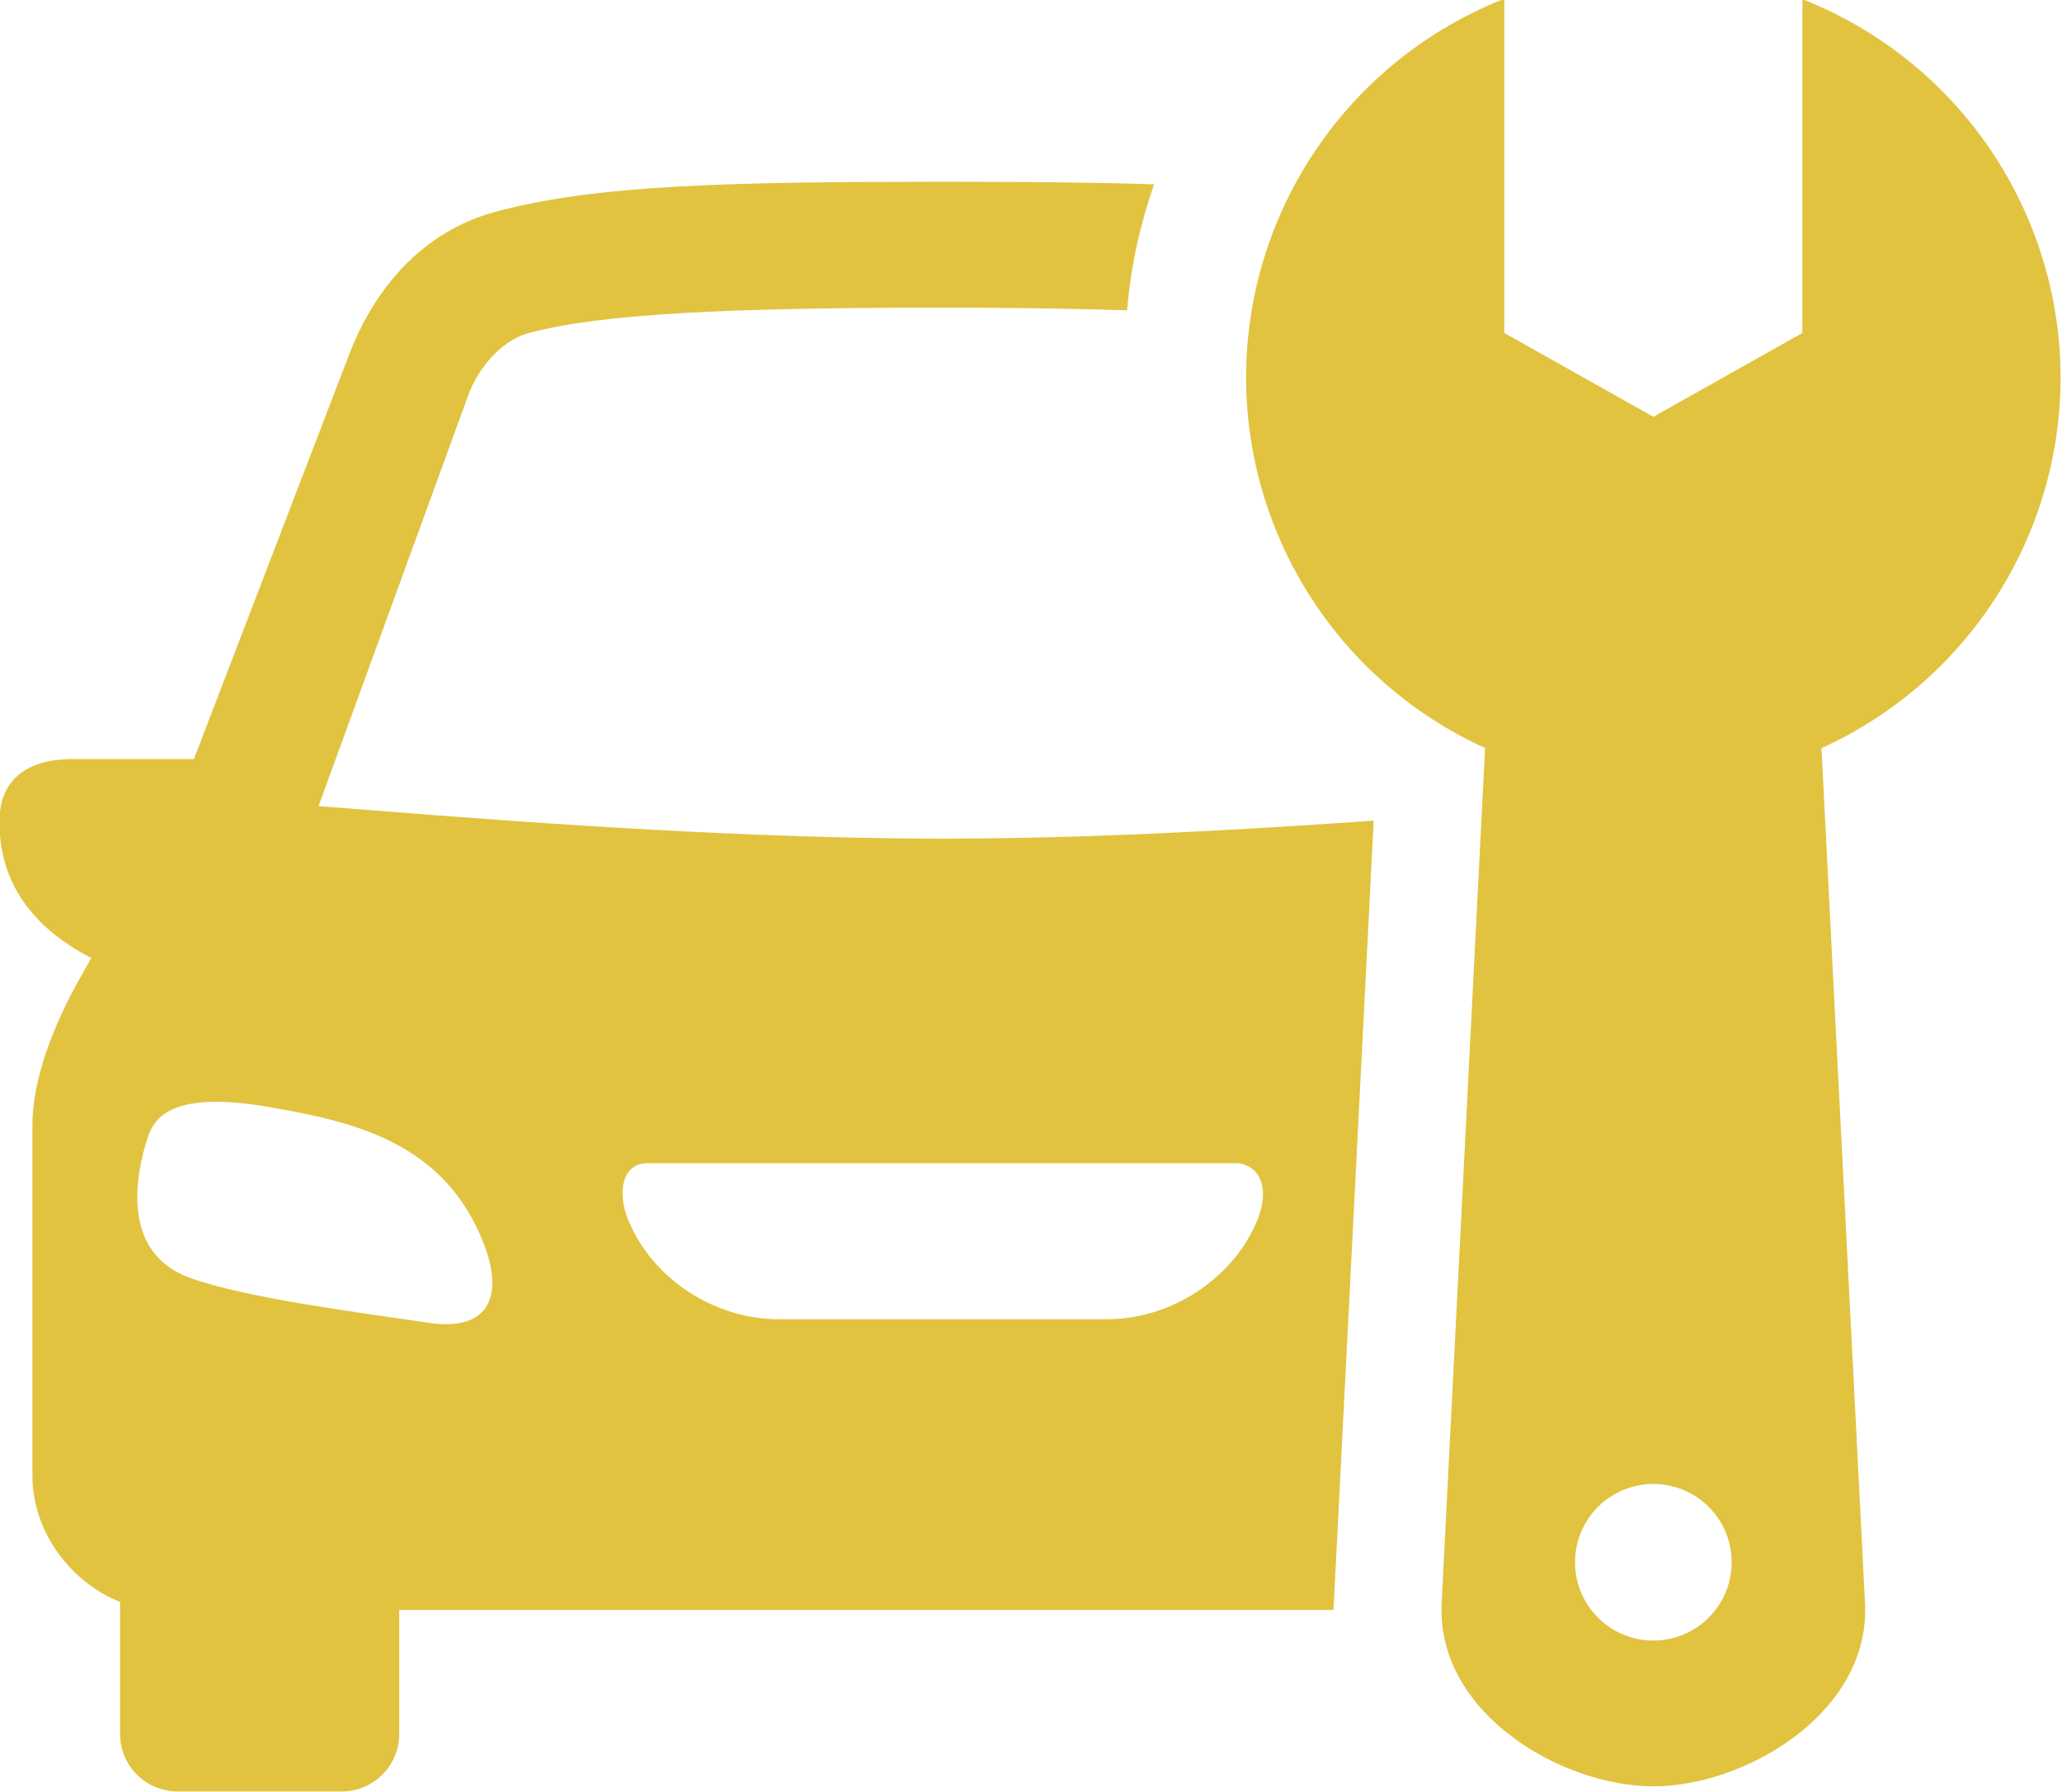 <?xml version="1.0" encoding="UTF-8" standalone="no"?><svg xmlns="http://www.w3.org/2000/svg" xmlns:xlink="http://www.w3.org/1999/xlink" fill="#e1c340" height="69" preserveAspectRatio="xMidYMid meet" version="1" viewBox="5.3 10.5 79.4 69.0" width="79.4" zoomAndPan="magnify"><g id="change1_1"><path clip-rule="evenodd" d="M30.23,55.297h22.744c0.959,0.137,1.183,1.115,0.74,2.197 c-0.938,2.277-3.345,3.814-5.792,3.814h-12.64c-2.448,0-4.854-1.537-5.786-3.814C29.047,56.412,29.266,55.297,30.23,55.297z M13.684,52.934c0.566,0.004,1.238,0.07,2.046,0.213c3.224,0.557,6.661,1.363,8.178,5.197c0.817,2.068,0.229,3.453-2.115,3.098 c-2.438-0.363-7.011-0.938-9.188-1.732c-2.651-0.971-2.099-3.924-1.615-5.412C11.26,53.457,11.979,52.918,13.684,52.934z M41.6,17.5 c-8.287,0-13.385,0.125-17.187,1.147c-3.245,0.868-4.891,3.494-5.652,5.462l-5.994,15.625H8.105 c-1.88-0.005-2.828,0.891-2.828,2.407c-0.005,2.03,0.948,3.916,3.536,5.254l-0.686,1.229c-0.912,1.74-1.579,3.578-1.579,5.223 v13.477c0,2.254,1.563,4.16,3.375,4.869v5.078c0,1.238,0.991,2.223,2.219,2.223h6.308c1.229,0,2.224-0.984,2.224-2.223v-4.768 h35.974l1.548-30.398c-4.944,0.348-10.87,0.692-16.594,0.692c-9.115,0-19.099-0.875-24.037-1.25l5.761-15.813 c0.313-0.879,1.155-2.093,2.344-2.41c2.771-0.745,7.713-0.976,15.932-0.976c2.765,0,5.037,0.037,7.098,0.104 c0.136-1.655,0.496-3.286,1.037-4.853C47.413,17.522,44.735,17.5,41.6,17.5z" fill="inherit" fill-rule="evenodd"/></g><g id="change1_2"><path clip-rule="evenodd" d="M68.965,67.652c1.667,0,3.014,1.348,3.014,3.014s-1.348,3.016-3.014,3.016 s-3.016-1.35-3.016-3.016S67.298,67.652,68.965,67.652z M63.225,10.453c-5.995,2.36-9.943,8.147-9.943,14.595 c0.011,6.146,3.609,11.719,9.203,14.261l-1.672,32.92c-0.219,4.262,4.636,7.068,8.152,7.068c3.509,0,8.369-2.807,8.15-7.068 l-1.677-32.915c5.599-2.541,9.199-8.119,9.208-14.266c-0.009-6.442-3.952-12.224-9.943-14.578v12.854l-5.738,3.228l-5.74-3.228 V10.453z" fill="inherit" fill-rule="evenodd"/></g></svg>
